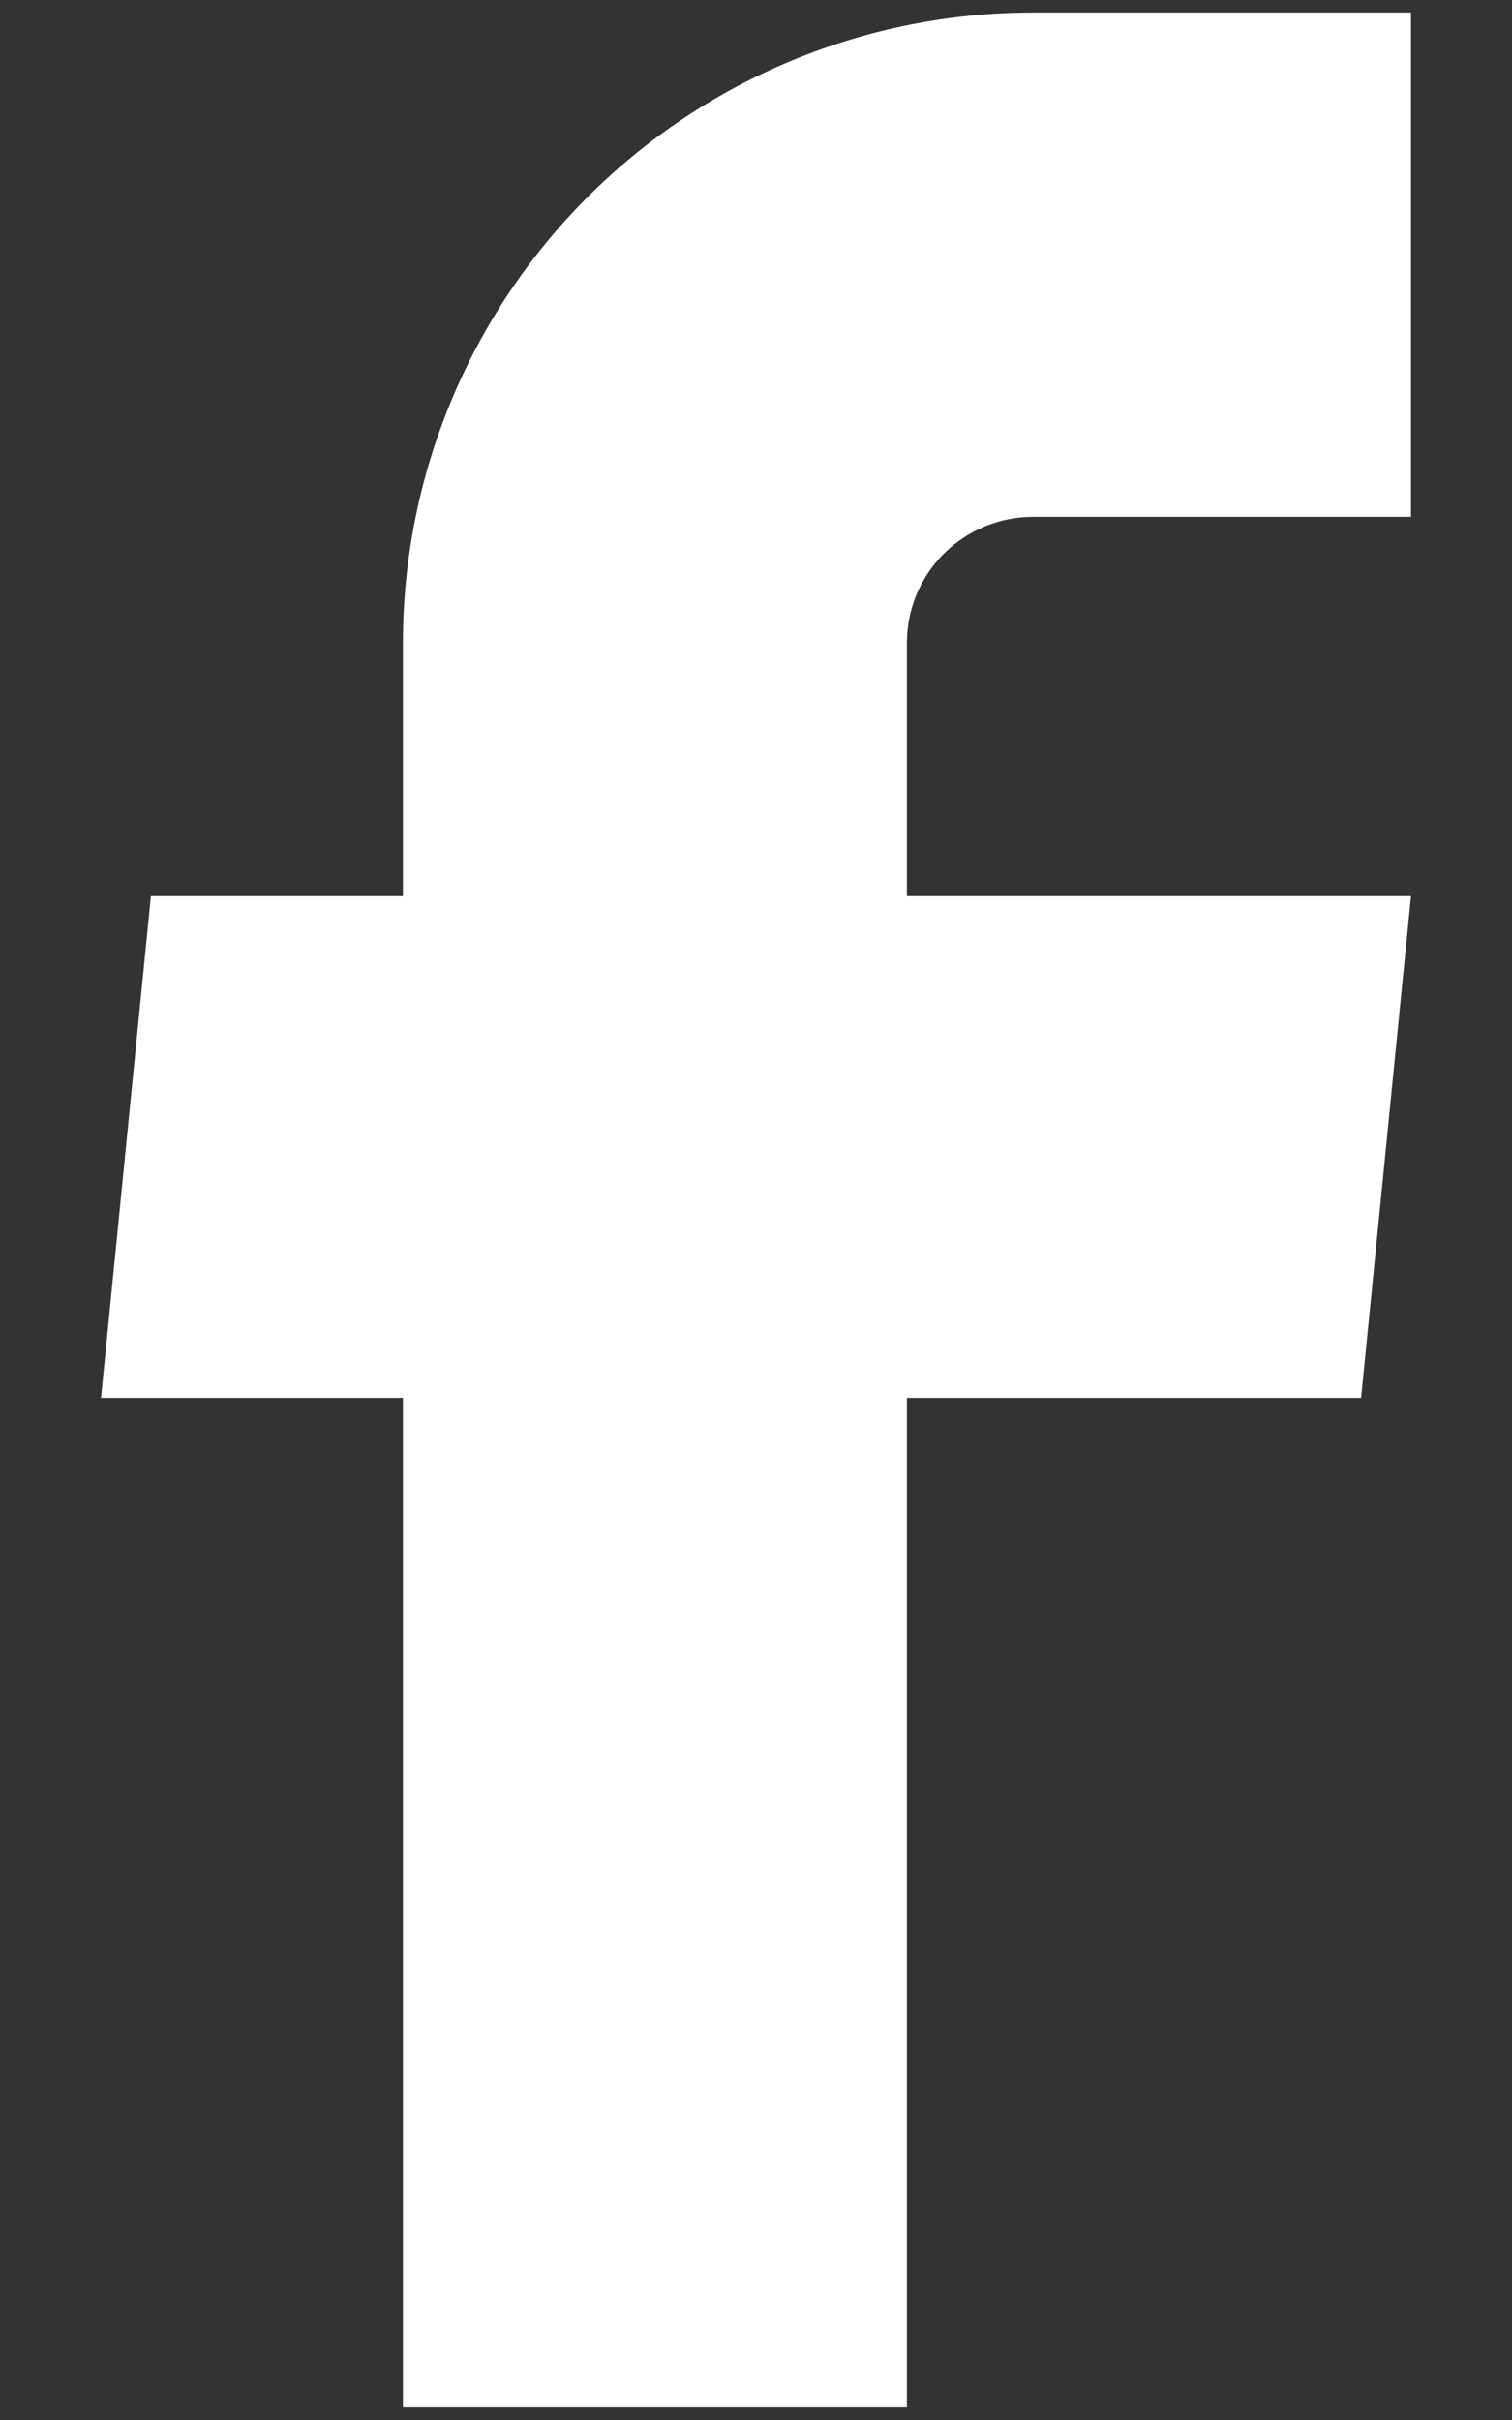 <svg xmlns="http://www.w3.org/2000/svg" width="10" height="16" viewBox="0 0 10 16" fill="none"><rect x="0" y="0" width="10" height="16" fill="#333333" stroke="none"/><path d="M2.665 15.917H5.998V9.242H9.002L9.332 5.925H5.998V4.25C5.998 4.029 6.086 3.817 6.242 3.661C6.399 3.505 6.611 3.417 6.832 3.417H9.332V0.083H6.832C5.726 0.083 4.667 0.522 3.885 1.304C3.104 2.085 2.665 3.145 2.665 4.25V5.925H0.998L0.668 9.242H2.665V15.917Z" fill="white"></path></svg>